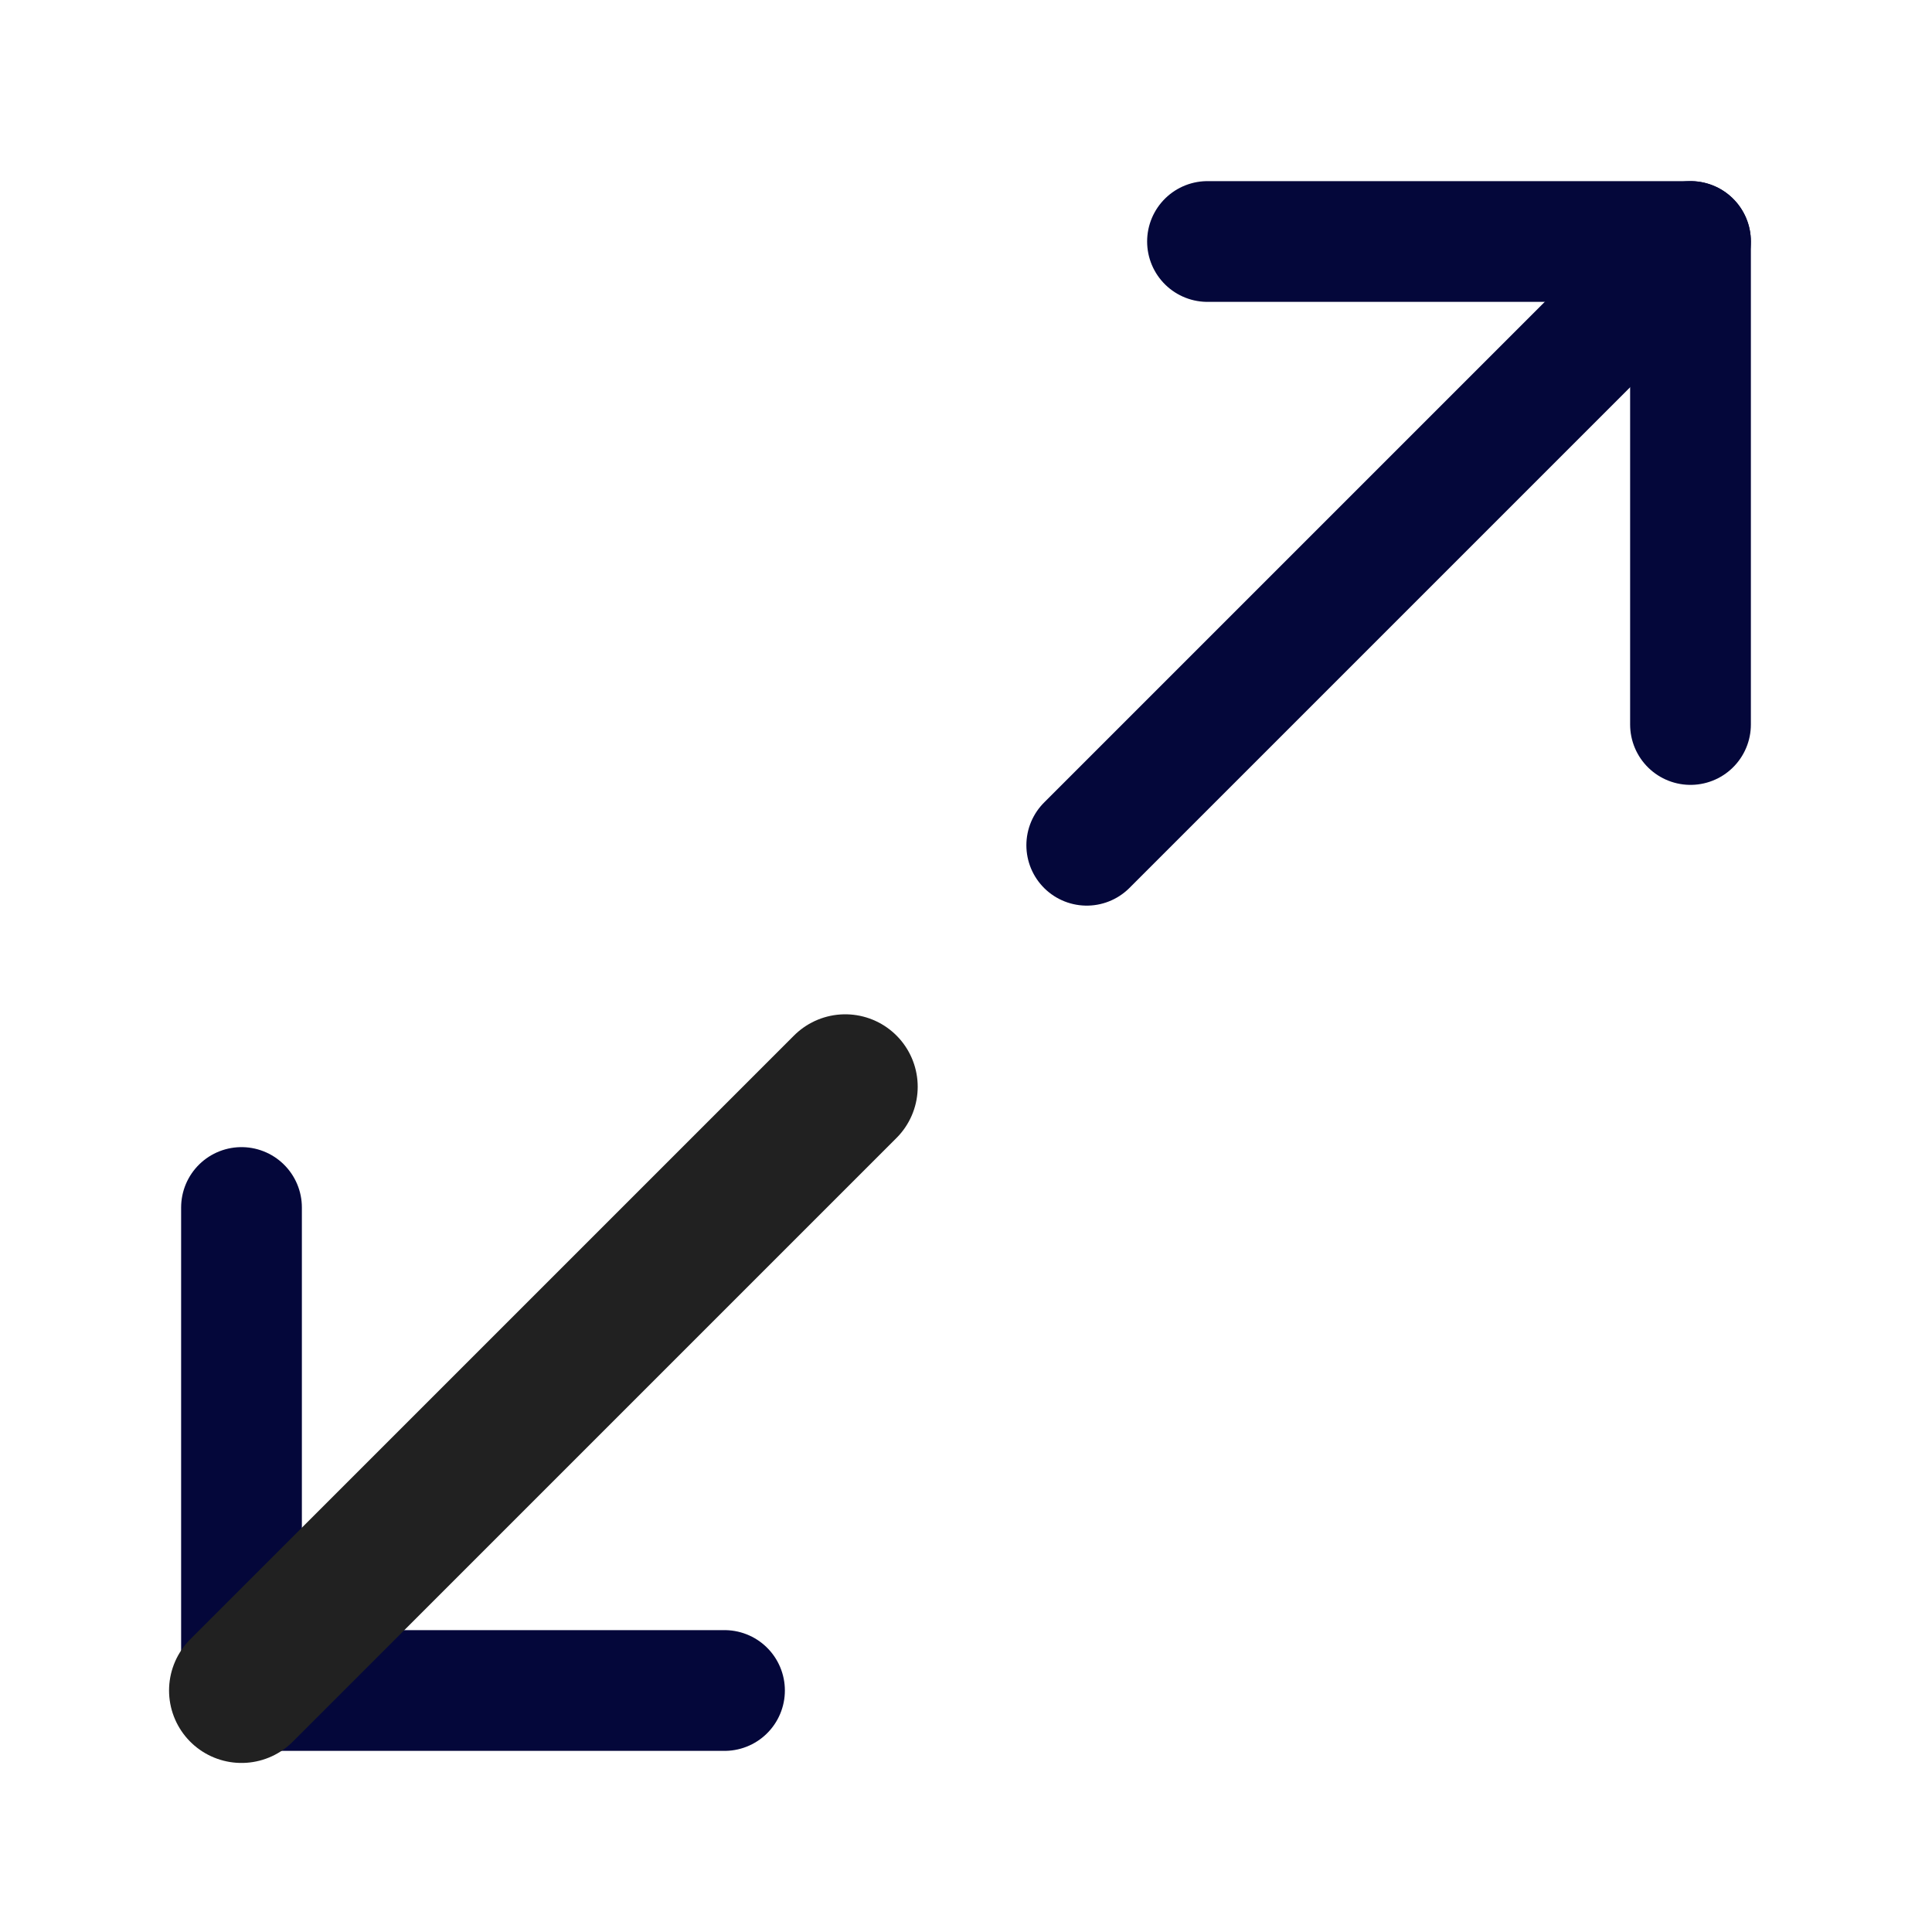 <svg width="20" height="20" viewBox="0 0 20 20" fill="none" xmlns="http://www.w3.org/2000/svg">
<path d="M17.5 7.5V2.5H12.5" stroke="#04073A" stroke-width="1.25" stroke-linecap="round" stroke-linejoin="round"/>
<path d="M2.5 12.5V17.5H7.5" stroke="#04073A" stroke-width="1.25" stroke-linecap="round" stroke-linejoin="round"/>
<path d="M17.5 2.5L11.25 8.75" stroke="#04073A" stroke-width="1.25" stroke-linecap="round" stroke-linejoin="round"/>
<path d="M8.75 11.25L2.5 17.5" stroke="#212121" stroke-width="1.5" stroke-linecap="round" stroke-linejoin="round"/>
</svg>
